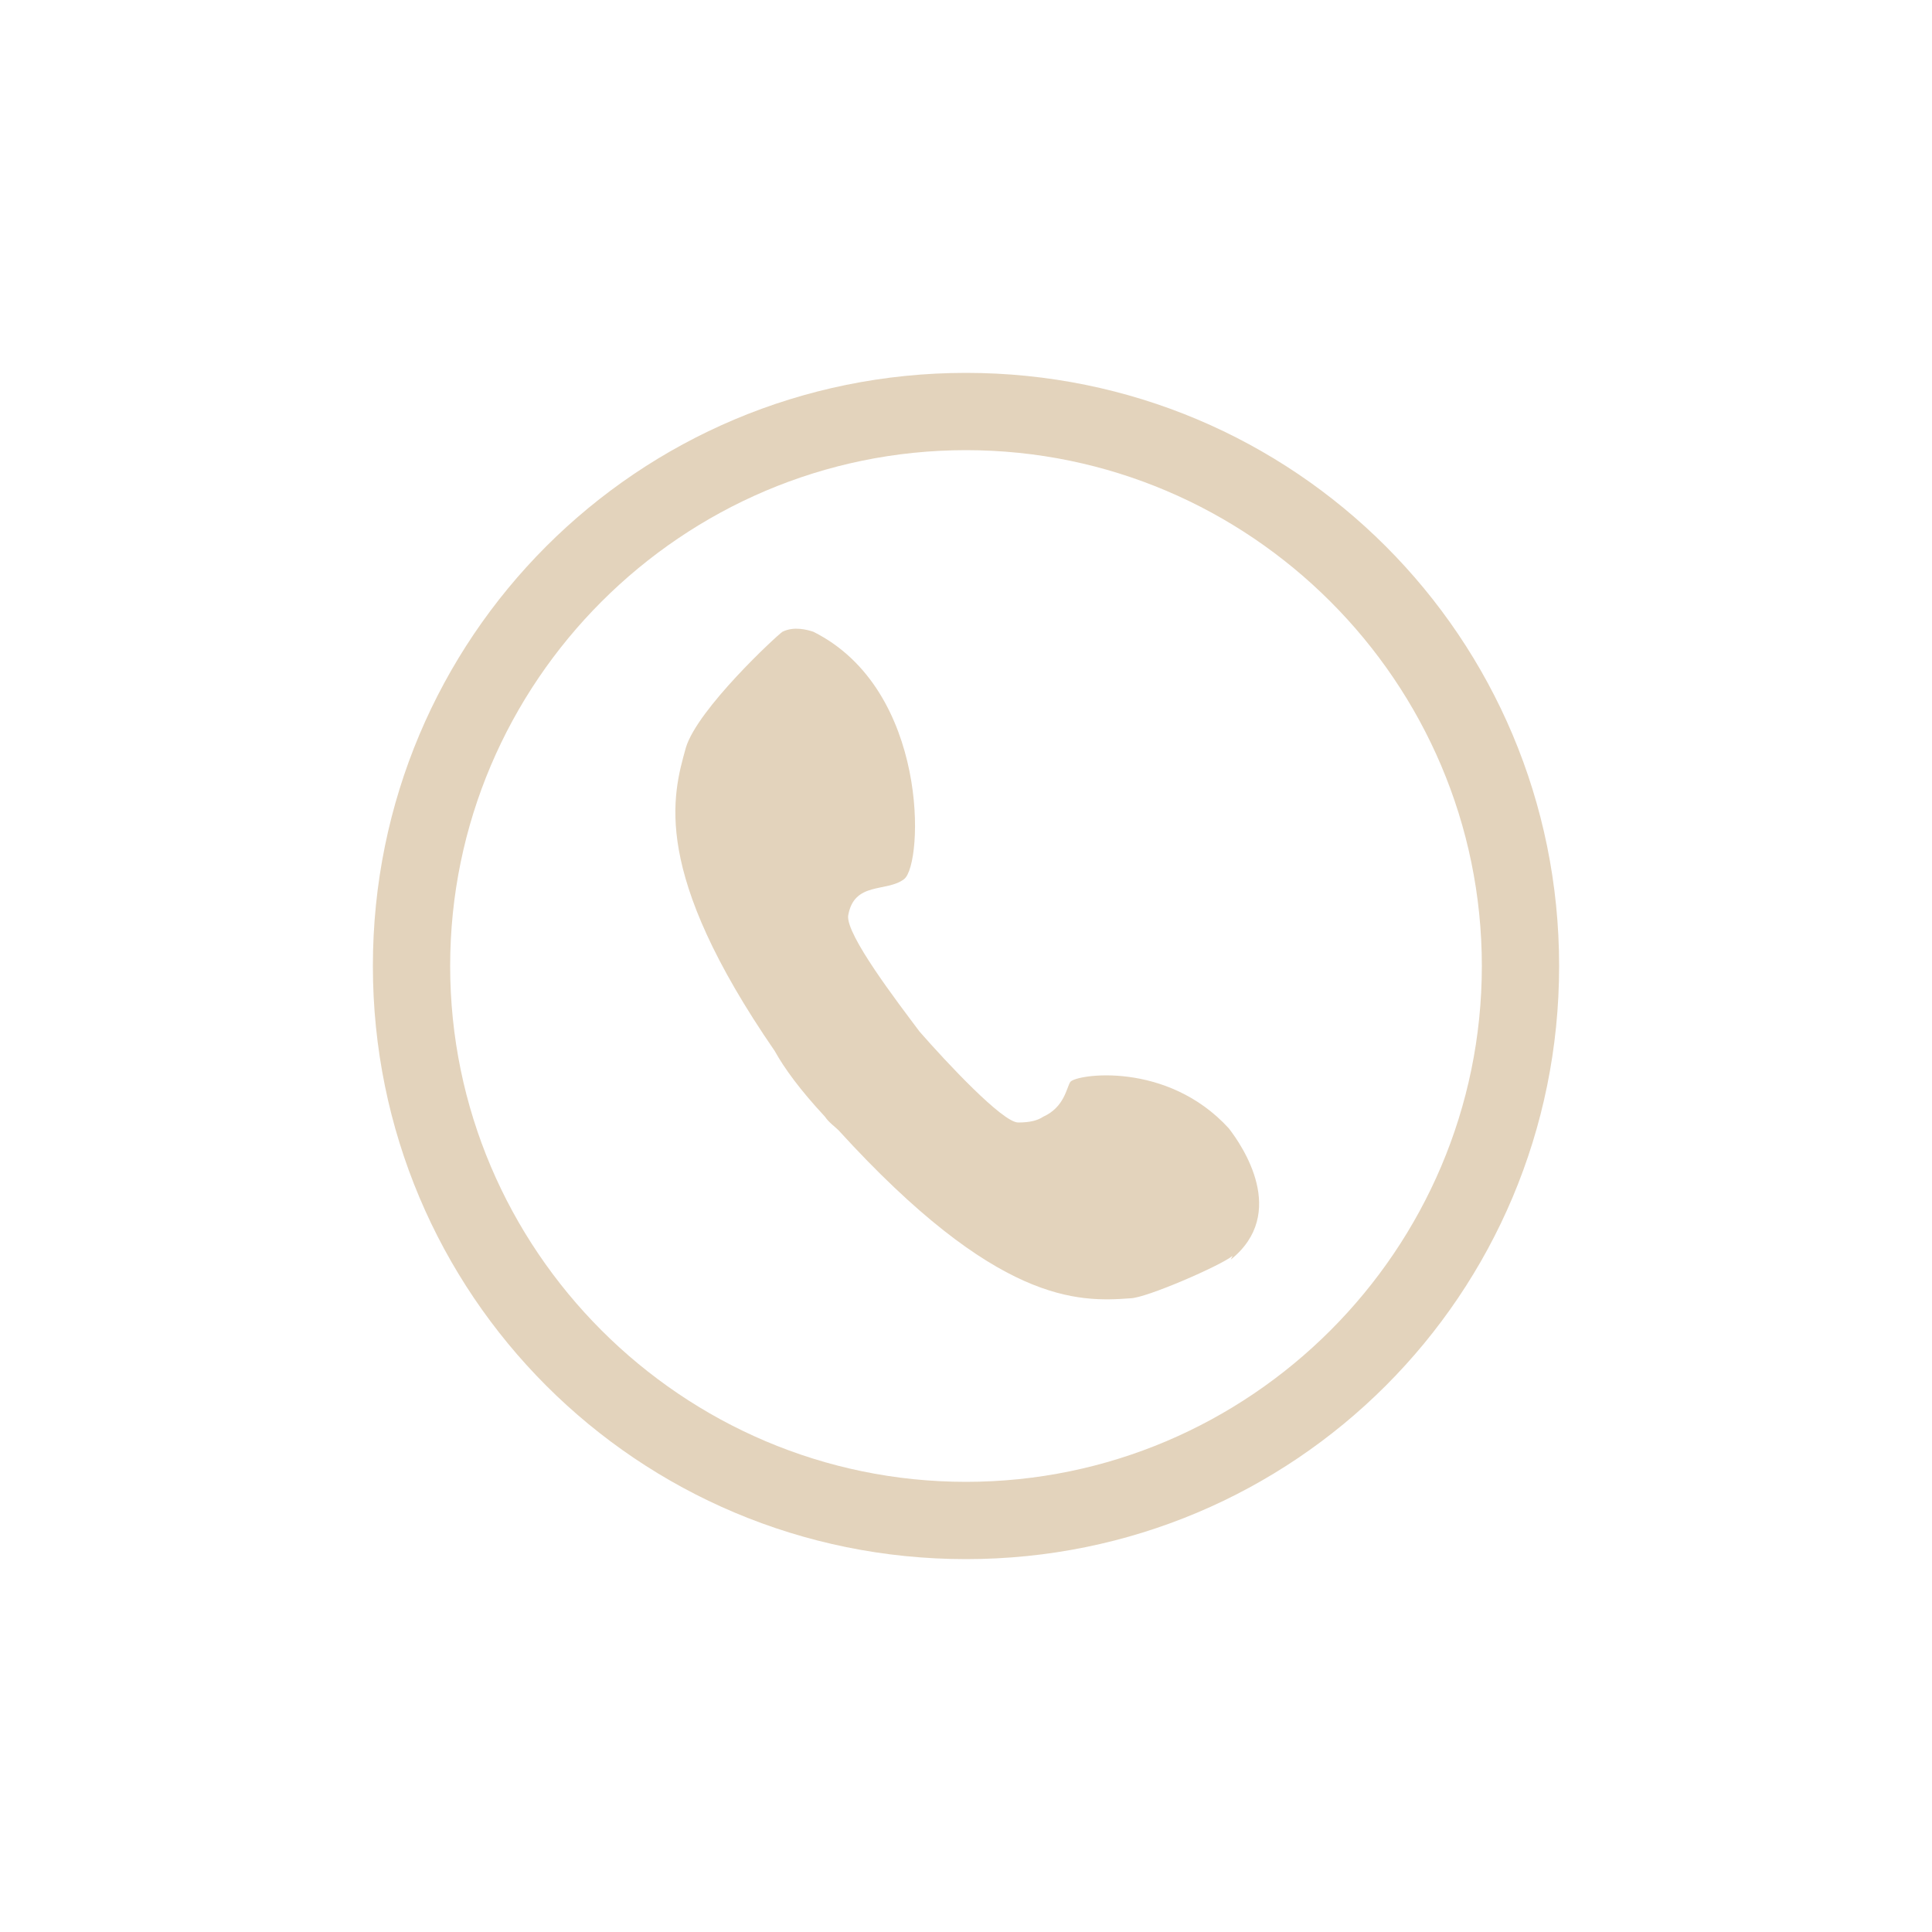 <?xml version="1.0" encoding="UTF-8"?>
<svg id="Layer_1" xmlns="http://www.w3.org/2000/svg" version="1.1" viewBox="0 0 100 100">
  <!-- Generator: Adobe Illustrator 29.4.0, SVG Export Plug-In . SVG Version: 2.1.0 Build 152)  -->
  <defs>
    <style>
      .st0 {
        fill: #e3d3bc;
      }

      .st1 {
        fill: #e3d3bc;
      }
    </style>
  </defs>
  <path class="st0" d="M50,23.3c14.7,0,26.7,12,26.7,26.7s-12,26.7-26.7,26.7-26.7-12-26.7-26.7,12-26.7,26.7-26.7M50,19.3c-17,0-30.7,13.7-30.7,30.7s13.7,30.7,30.7,30.7,30.7-13.7,30.7-30.7-13.7-30.7-30.7-30.7h0Z"/>
  <path class="st1" d="M63.7,65.2c3-2.4.6-5.9-.1-6.8-3.2-3.5-7.9-2.8-8.2-2.4-.2.3-.3,1.3-1.4,1.8-.3.2-.7.3-1.3.3-.8,0-3.7-3.1-5.1-4.7-1.2-1.6-3.8-5-3.7-6,.3-1.8,2-1.2,2.9-1.9,1-.8,1.3-9.8-4.7-12.8-.3-.1-1-.3-1.6,0-.3.2-4.4,4-5,6-.7,2.5-1.8,6.4,4.6,15.7.5.9,1.3,2,2.6,3.4.2.3.5.5.7.7,8.2,9,12.4,8.9,15.1,8.7.8,0,4.7-1.7,5.3-2.2Z"/>
</svg>
